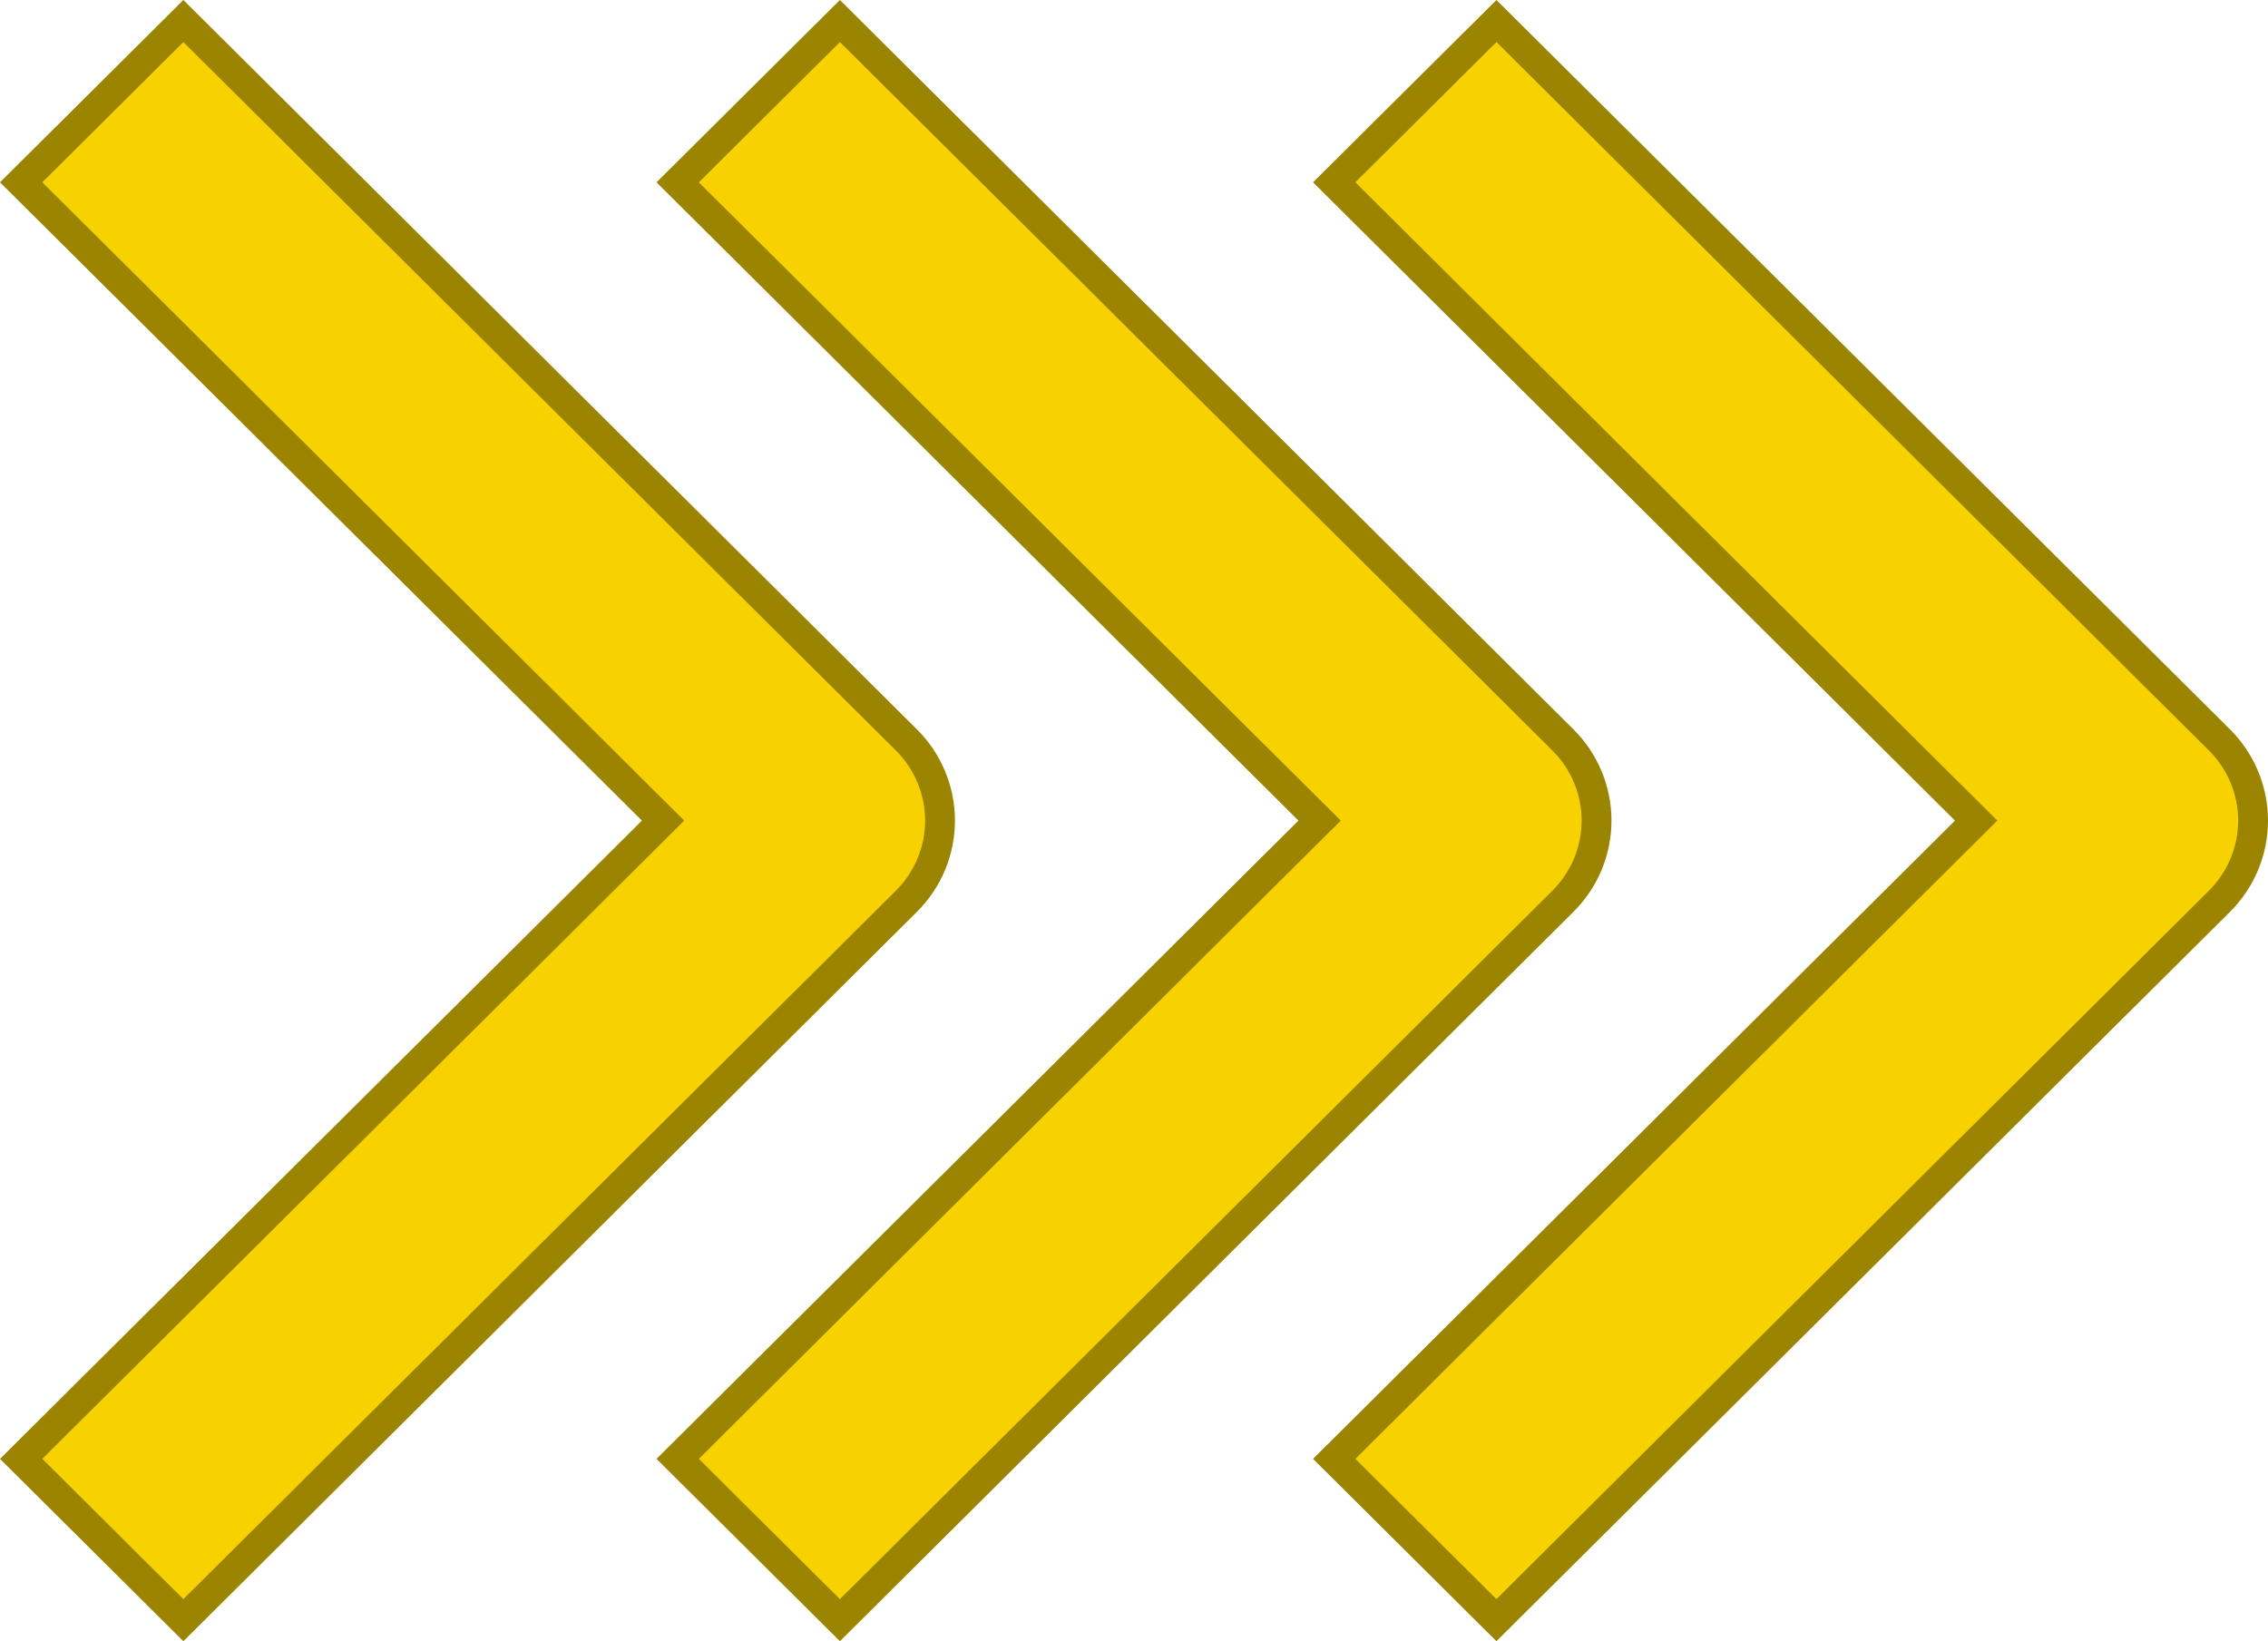 <svg width="76" height="55" viewBox="0 0 76 55" fill="none" xmlns="http://www.w3.org/2000/svg">
<path d="M6.145 54.295L0.709 48.89L21.863 27.855L22.22 27.5L21.863 27.145L0.709 6.11L6.145 0.705L30.375 24.799C30.375 24.799 30.375 24.799 30.375 24.799C31.096 25.516 31.5 26.488 31.5 27.5C31.5 28.512 31.096 29.484 30.375 30.201C30.375 30.201 30.375 30.201 30.375 30.201L6.145 54.295Z" fill="#F7D200" stroke="#9B8400"/>
<path d="M28.145 54.295L22.709 48.89L43.863 27.855L44.22 27.5L43.863 27.145L22.709 6.11L28.145 0.705L52.375 24.799C52.375 24.799 52.375 24.799 52.375 24.799C53.096 25.516 53.5 26.488 53.5 27.5C53.5 28.512 53.096 29.484 52.375 30.201C52.375 30.201 52.375 30.201 52.375 30.201L28.145 54.295Z" fill="#F7D200" stroke="#9B8400"/>
<path d="M50.145 54.295L44.709 48.89L65.863 27.855L66.22 27.5L65.863 27.145L44.709 6.11L50.145 0.705L74.375 24.799C74.375 24.799 74.375 24.799 74.375 24.799C75.096 25.516 75.5 26.488 75.5 27.5C75.5 28.512 75.096 29.484 74.375 30.201C74.375 30.201 74.375 30.201 74.375 30.201L50.145 54.295Z" fill="#F7D200" stroke="#9B8400"/>
</svg>
